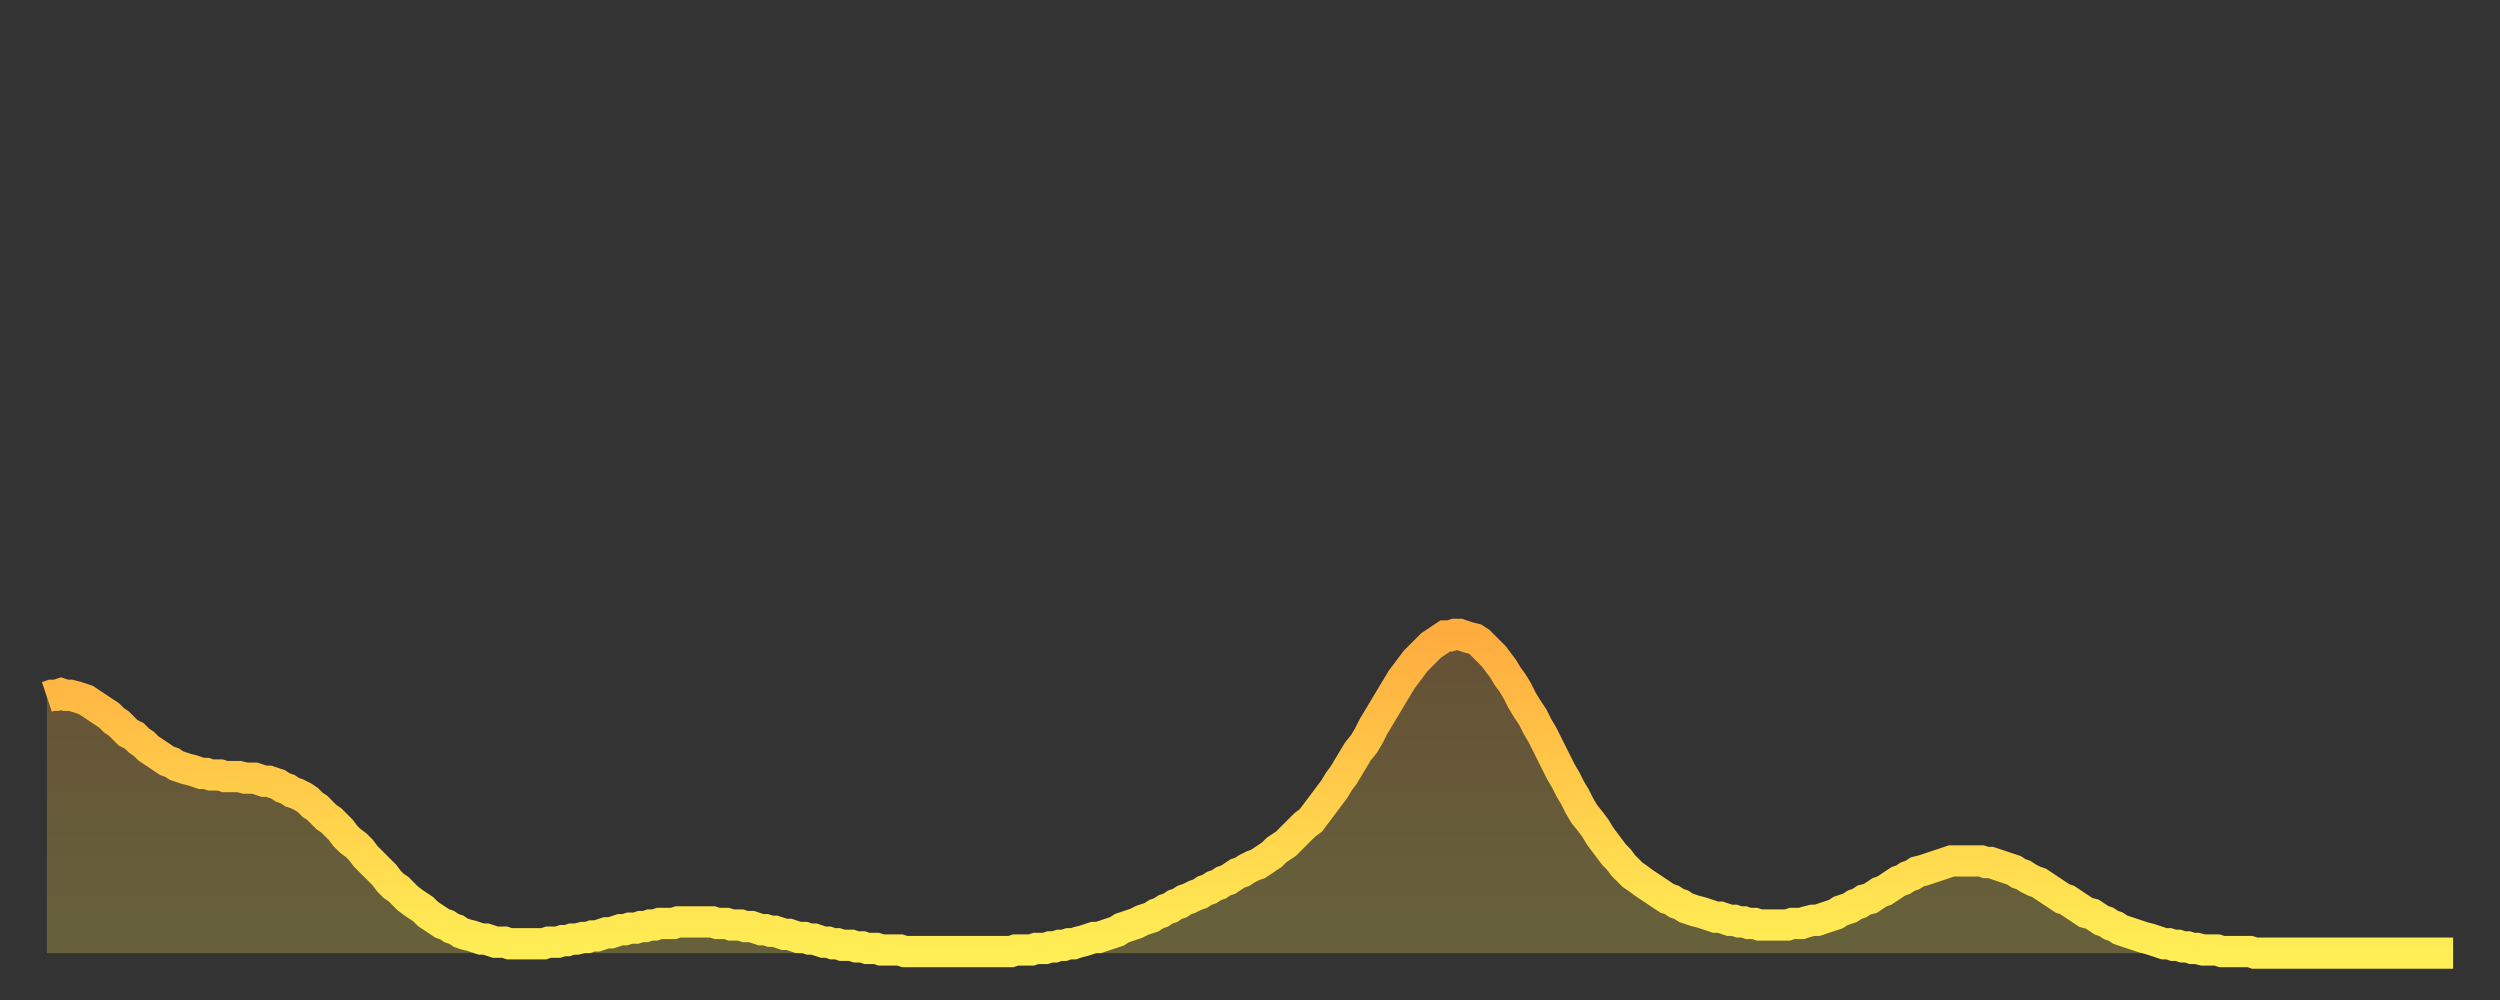 <?xml version="1.0" encoding="utf-8" ?>
<svg baseProfile="full" height="64" version="1.1" width="160" xmlns="http://www.w3.org/2000/svg" xmlns:ev="http://www.w3.org/2001/xml-events" xmlns:xlink="http://www.w3.org/1999/xlink"><rect width="100%" height="100%" fill="#333333" stroke="none"/><defs><linearGradient id="id67608" x1="0" x2="0" y1="0" y2="1"><stop offset="0%" stop-color="#ffac3f" /><stop offset="50%" stop-color="#ffcd4a" /><stop offset="100%" stop-color="#ffee55" /></linearGradient></defs><g transform="translate(3,3)"><g><path d="M 0.0 41.6 0.3 41.5 0.6 41.5 0.9 41.4 1.2 41.5 1.5 41.5 1.9 41.6 2.2 41.7 2.5 41.8 2.8 42.0 3.1 42.2 3.4 42.4 3.7 42.6 4.0 42.8 4.3 43.1 4.6 43.3 4.9 43.6 5.2 43.9 5.6 44.1 5.9 44.4 6.2 44.6 6.5 44.9 6.8 45.1 7.1 45.3 7.4 45.5 7.7 45.7 8.0 45.8 8.3 46.0 8.6 46.1 8.9 46.2 9.3 46.3 9.6 46.4 9.9 46.5 10.2 46.5 10.5 46.6 10.8 46.6 11.1 46.6 11.4 46.7 11.7 46.7 12.0 46.7 12.3 46.7 12.7 46.8 13.0 46.8 13.3 46.8 13.6 46.9 13.9 47.0 14.2 47.0 14.5 47.1 14.8 47.2 15.1 47.4 15.4 47.5 15.7 47.7 16.0 47.8 16.4 48.0 16.7 48.2 17.0 48.5 17.3 48.7 17.6 49.0 17.9 49.3 18.2 49.5 18.5 49.8 18.8 50.1 19.1 50.5 19.4 50.8 19.8 51.1 20.1 51.4 20.4 51.8 20.7 52.1 21.0 52.4 21.3 52.7 21.6 53.0 21.9 53.4 22.2 53.7 22.5 53.9 22.8 54.2 23.1 54.5 23.5 54.8 23.8 55.0 24.1 55.2 24.4 55.5 24.7 55.7 25.0 55.9 25.3 56.1 25.6 56.2 25.9 56.4 26.2 56.5 26.5 56.7 26.8 56.8 27.2 56.9 27.5 57.0 27.8 57.1 28.1 57.1 28.4 57.2 28.7 57.3 29.0 57.3 29.3 57.3 29.6 57.4 29.9 57.4 30.2 57.4 30.6 57.4 30.9 57.4 31.2 57.4 31.5 57.4 31.8 57.4 32.1 57.3 32.4 57.3 32.7 57.3 33.0 57.2 33.3 57.2 33.6 57.1 33.9 57.1 34.3 57.0 34.6 57.0 34.9 56.9 35.2 56.9 35.5 56.8 35.8 56.7 36.1 56.7 36.4 56.6 36.7 56.5 37.0 56.5 37.3 56.4 37.7 56.4 38.0 56.3 38.3 56.3 38.6 56.2 38.9 56.2 39.2 56.1 39.5 56.1 39.8 56.1 40.1 56.1 40.4 56.0 40.7 56.0 41.0 56.0 41.4 56.0 41.7 56.0 42.0 56.0 42.3 56.0 42.6 56.0 42.9 56.1 43.2 56.1 43.5 56.1 43.8 56.2 44.1 56.2 44.4 56.2 44.7 56.3 45.1 56.3 45.4 56.4 45.7 56.5 46.0 56.5 46.3 56.6 46.6 56.6 46.9 56.7 47.2 56.8 47.5 56.8 47.8 56.9 48.1 57.0 48.5 57.0 48.8 57.1 49.1 57.1 49.4 57.2 49.7 57.3 50.0 57.3 50.3 57.4 50.6 57.4 50.9 57.5 51.2 57.5 51.5 57.5 51.8 57.6 52.2 57.6 52.5 57.7 52.8 57.7 53.1 57.7 53.4 57.8 53.7 57.8 54.0 57.8 54.3 57.8 54.6 57.8 54.9 57.9 55.2 57.9 55.6 57.9 55.9 57.9 56.2 57.9 56.5 57.9 56.8 57.9 57.1 57.9 57.4 57.9 57.7 57.9 58.0 57.9 58.3 57.9 58.6 57.9 58.9 57.9 59.3 57.9 59.6 57.9 59.9 57.9 60.2 57.9 60.5 57.9 60.8 57.9 61.1 57.9 61.4 57.9 61.7 57.9 62.0 57.8 62.3 57.8 62.6 57.8 63.0 57.8 63.3 57.7 63.6 57.7 63.9 57.7 64.2 57.6 64.5 57.6 64.8 57.5 65.1 57.5 65.4 57.4 65.7 57.4 66.0 57.3 66.4 57.2 66.7 57.1 67.0 57.0 67.3 57.0 67.6 56.9 67.9 56.8 68.2 56.7 68.5 56.6 68.8 56.4 69.1 56.3 69.4 56.2 69.7 56.1 70.1 55.9 70.4 55.8 70.7 55.7 71.0 55.5 71.3 55.4 71.6 55.2 71.9 55.1 72.2 54.9 72.5 54.8 72.8 54.6 73.1 54.5 73.5 54.3 73.8 54.2 74.1 54.0 74.4 53.9 74.7 53.7 75.0 53.6 75.3 53.4 75.6 53.3 75.9 53.1 76.2 52.9 76.5 52.8 76.8 52.6 77.2 52.4 77.5 52.3 77.8 52.1 78.1 51.9 78.4 51.7 78.7 51.4 79.0 51.2 79.3 51.0 79.6 50.7 79.9 50.4 80.2 50.1 80.5 49.8 80.9 49.5 81.2 49.1 81.5 48.7 81.8 48.3 82.1 47.9 82.4 47.5 82.7 47.0 83.0 46.6 83.3 46.1 83.6 45.6 83.9 45.1 84.3 44.6 84.6 44.1 84.9 43.5 85.2 43.0 85.5 42.5 85.8 42.0 86.1 41.5 86.4 41.0 86.7 40.5 87.0 40.1 87.3 39.7 87.6 39.3 88.0 38.9 88.3 38.6 88.6 38.3 88.9 38.1 89.2 37.9 89.5 37.7 89.8 37.7 90.1 37.6 90.4 37.6 90.7 37.7 91.0 37.8 91.4 37.9 91.7 38.1 92.0 38.4 92.3 38.7 92.6 39.0 92.9 39.4 93.2 39.8 93.5 40.3 93.8 40.7 94.1 41.2 94.4 41.8 94.7 42.3 95.1 42.9 95.4 43.5 95.7 44.0 96.0 44.6 96.3 45.2 96.6 45.8 96.9 46.4 97.2 46.9 97.5 47.5 97.8 48.0 98.1 48.6 98.4 49.1 98.8 49.6 99.1 50.0 99.4 50.5 99.7 50.9 100.0 51.3 100.3 51.7 100.6 52.0 100.9 52.4 101.2 52.7 101.5 53.0 101.8 53.2 102.2 53.5 102.5 53.7 102.8 53.9 103.1 54.1 103.4 54.3 103.7 54.5 104.0 54.6 104.3 54.8 104.6 54.9 104.9 55.1 105.2 55.2 105.5 55.3 105.9 55.4 106.2 55.5 106.5 55.6 106.8 55.7 107.1 55.7 107.4 55.8 107.7 55.9 108.0 55.9 108.3 56.0 108.6 56.0 108.9 56.1 109.3 56.1 109.6 56.2 109.9 56.2 110.2 56.2 110.5 56.2 110.8 56.2 111.1 56.2 111.4 56.2 111.7 56.1 112.0 56.1 112.3 56.1 112.6 56.0 113.0 55.9 113.3 55.9 113.6 55.8 113.9 55.7 114.2 55.6 114.5 55.5 114.8 55.3 115.1 55.2 115.4 55.1 115.7 54.9 116.0 54.8 116.3 54.6 116.7 54.5 117.0 54.3 117.3 54.1 117.6 54.0 117.9 53.8 118.2 53.6 118.5 53.4 118.8 53.3 119.1 53.1 119.4 53.0 119.7 52.8 120.1 52.7 120.4 52.6 120.7 52.5 121.0 52.4 121.3 52.3 121.6 52.2 121.9 52.1 122.2 52.1 122.5 52.1 122.8 52.1 123.1 52.1 123.4 52.1 123.8 52.1 124.1 52.2 124.4 52.2 124.7 52.3 125.0 52.4 125.3 52.5 125.6 52.6 125.9 52.7 126.2 52.9 126.5 53.0 126.8 53.2 127.2 53.4 127.5 53.5 127.8 53.7 128.1 53.9 128.4 54.1 128.7 54.3 129.0 54.5 129.3 54.6 129.6 54.8 129.9 55.0 130.2 55.2 130.5 55.4 130.9 55.5 131.2 55.7 131.5 55.9 131.8 56.0 132.1 56.2 132.4 56.3 132.7 56.5 133.0 56.6 133.3 56.7 133.6 56.8 133.9 56.9 134.2 57.0 134.6 57.1 134.9 57.2 135.2 57.3 135.5 57.4 135.8 57.4 136.1 57.5 136.4 57.5 136.7 57.6 137.0 57.6 137.3 57.7 137.6 57.7 138.0 57.8 138.3 57.8 138.6 57.8 138.9 57.8 139.2 57.9 139.5 57.9 139.8 57.9 140.1 57.9 140.4 57.9 140.7 57.9 141.0 57.9 141.3 58.0 141.7 58.0 142.0 58.0 142.3 58.0 142.6 58.0 142.9 58.0 143.2 58.0 143.5 58.0 143.8 58.0 144.1 58.0 144.4 58.0 144.7 58.0 145.1 58.0 145.4 58.0 145.7 58.0 146.0 58.0 146.3 58.0 146.6 58.0 146.9 58.0 147.2 58.0 147.5 58.0 147.8 58.0 148.1 58.0 148.4 58.0 148.8 58.0 149.1 58.0 149.4 58.0 149.7 58.0 150.0 58.0 150.3 58.0 150.6 58.0 150.9 58.0 151.2 58.0 151.5 58.0 151.8 58.0 152.1 58.0 152.5 58.0 152.8 58.0 153.1 58.0 153.4 58.0 153.7 58.0 154.0 58.0" fill="none" id="graph-curve" opacity="1" stroke="url(#id67608)" stroke-width="2" /><path d="M 0 58 L 0.0 41.6 0.3 41.5 0.6 41.5 0.9 41.4 1.2 41.5 1.5 41.5 1.9 41.6 2.2 41.7 2.5 41.8 2.8 42.0 3.1 42.2 3.4 42.4 3.7 42.6 4.0 42.8 4.3 43.1 4.6 43.3 4.9 43.6 5.2 43.9 5.6 44.1 5.9 44.4 6.2 44.6 6.5 44.9 6.8 45.1 7.1 45.3 7.4 45.5 7.7 45.7 8.0 45.8 8.3 46.0 8.6 46.1 8.9 46.2 9.3 46.3 9.6 46.4 9.9 46.5 10.2 46.5 10.5 46.6 10.8 46.6 11.1 46.6 11.4 46.7 11.7 46.7 12.0 46.7 12.3 46.7 12.7 46.8 13.0 46.8 13.3 46.8 13.6 46.9 13.9 47.0 14.2 47.0 14.5 47.1 14.8 47.2 15.1 47.4 15.4 47.5 15.7 47.7 16.0 47.8 16.4 48.0 16.7 48.2 17.0 48.5 17.3 48.7 17.6 49.0 17.9 49.3 18.2 49.5 18.5 49.8 18.8 50.1 19.1 50.5 19.4 50.8 19.8 51.1 20.1 51.4 20.4 51.8 20.7 52.1 21.0 52.4 21.3 52.7 21.6 53.0 21.9 53.4 22.2 53.7 22.5 53.9 22.8 54.2 23.1 54.5 23.5 54.8 23.8 55.0 24.1 55.2 24.4 55.5 24.7 55.7 25.0 55.9 25.3 56.1 25.6 56.2 25.9 56.4 26.2 56.5 26.5 56.7 26.8 56.8 27.2 56.9 27.5 57.0 27.8 57.1 28.1 57.1 28.4 57.2 28.7 57.3 29.0 57.3 29.3 57.3 29.6 57.4 29.9 57.4 30.2 57.4 30.6 57.4 30.9 57.4 31.2 57.4 31.5 57.4 31.8 57.4 32.1 57.3 32.4 57.3 32.7 57.3 33.0 57.2 33.3 57.2 33.6 57.1 33.9 57.1 34.3 57.0 34.6 57.0 34.9 56.9 35.2 56.9 35.5 56.8 35.8 56.7 36.1 56.7 36.4 56.6 36.7 56.5 37.0 56.5 37.3 56.4 37.7 56.4 38.0 56.3 38.3 56.3 38.6 56.2 38.9 56.2 39.2 56.1 39.5 56.1 39.8 56.1 40.1 56.1 40.4 56.0 40.7 56.0 41.0 56.0 41.4 56.0 41.7 56.0 42.0 56.0 42.3 56.0 42.6 56.0 42.9 56.1 43.2 56.1 43.5 56.1 43.8 56.2 44.1 56.2 44.4 56.2 44.7 56.3 45.1 56.3 45.4 56.4 45.7 56.5 46.0 56.5 46.3 56.6 46.6 56.6 46.9 56.7 47.2 56.8 47.5 56.8 47.8 56.9 48.1 57.0 48.5 57.0 48.8 57.1 49.1 57.1 49.4 57.2 49.7 57.3 50.0 57.3 50.3 57.4 50.6 57.4 50.9 57.5 51.2 57.5 51.5 57.5 51.8 57.6 52.2 57.6 52.5 57.7 52.8 57.7 53.1 57.7 53.4 57.8 53.7 57.8 54.0 57.8 54.3 57.8 54.6 57.8 54.9 57.9 55.2 57.9 55.6 57.9 55.9 57.9 56.2 57.9 56.5 57.9 56.8 57.9 57.1 57.9 57.4 57.9 57.7 57.9 58.0 57.9 58.3 57.9 58.6 57.9 58.9 57.9 59.3 57.9 59.6 57.9 59.9 57.9 60.2 57.9 60.5 57.9 60.8 57.9 61.1 57.9 61.4 57.9 61.7 57.9 62.0 57.8 62.3 57.8 62.6 57.8 63.0 57.8 63.3 57.7 63.6 57.7 63.9 57.7 64.2 57.6 64.5 57.6 64.8 57.5 65.1 57.5 65.4 57.4 65.7 57.4 66.0 57.3 66.4 57.2 66.7 57.1 67.0 57.0 67.3 57.0 67.6 56.9 67.9 56.8 68.2 56.7 68.5 56.6 68.8 56.4 69.1 56.3 69.4 56.2 69.7 56.1 70.1 55.9 70.4 55.8 70.7 55.7 71.0 55.5 71.3 55.4 71.6 55.2 71.9 55.1 72.2 54.9 72.5 54.8 72.8 54.6 73.1 54.5 73.5 54.3 73.8 54.2 74.1 54.0 74.4 53.9 74.7 53.7 75.0 53.6 75.3 53.4 75.6 53.3 75.9 53.1 76.2 52.9 76.5 52.8 76.8 52.6 77.2 52.4 77.5 52.3 77.8 52.1 78.1 51.9 78.4 51.7 78.7 51.4 79.0 51.2 79.3 51.0 79.6 50.7 79.9 50.4 80.2 50.1 80.5 49.8 80.9 49.5 81.2 49.1 81.5 48.7 81.8 48.3 82.1 47.9 82.4 47.5 82.7 47.0 83.0 46.6 83.3 46.1 83.6 45.6 83.9 45.1 84.3 44.6 84.6 44.1 84.9 43.5 85.2 43.0 85.5 42.5 85.8 42.0 86.1 41.5 86.4 41.0 86.7 40.5 87.0 40.1 87.3 39.7 87.6 39.3 88.0 38.9 88.3 38.6 88.6 38.3 88.9 38.1 89.2 37.9 89.5 37.7 89.8 37.7 90.1 37.6 90.4 37.6 90.7 37.7 91.0 37.8 91.4 37.9 91.7 38.1 92.0 38.4 92.3 38.7 92.6 39.0 92.9 39.4 93.2 39.8 93.5 40.3 93.8 40.7 94.1 41.2 94.4 41.8 94.7 42.3 95.1 42.9 95.4 43.5 95.7 44.0 96.0 44.6 96.3 45.2 96.6 45.8 96.9 46.4 97.2 46.9 97.5 47.5 97.8 48.0 98.1 48.6 98.4 49.1 98.8 49.6 99.1 50.0 99.4 50.5 99.7 50.9 100.0 51.3 100.3 51.7 100.6 52.0 100.9 52.4 101.2 52.7 101.5 53.0 101.8 53.2 102.2 53.5 102.5 53.7 102.8 53.9 103.1 54.1 103.4 54.3 103.7 54.5 104.0 54.6 104.3 54.8 104.6 54.9 104.9 55.1 105.2 55.2 105.5 55.3 105.9 55.4 106.2 55.5 106.5 55.6 106.8 55.7 107.1 55.7 107.4 55.8 107.7 55.9 108.0 55.9 108.3 56.0 108.6 56.0 108.9 56.1 109.3 56.1 109.6 56.2 109.9 56.2 110.2 56.2 110.5 56.2 110.8 56.2 111.1 56.2 111.4 56.2 111.7 56.1 112.0 56.1 112.3 56.1 112.6 56.0 113.0 55.9 113.3 55.9 113.6 55.8 113.9 55.7 114.2 55.6 114.5 55.5 114.8 55.3 115.1 55.2 115.4 55.1 115.7 54.9 116.0 54.8 116.3 54.6 116.7 54.5 117.0 54.3 117.3 54.1 117.6 54.0 117.9 53.8 118.2 53.6 118.5 53.4 118.8 53.3 119.1 53.1 119.4 53.0 119.7 52.8 120.1 52.7 120.4 52.6 120.7 52.5 121.0 52.4 121.3 52.3 121.6 52.2 121.9 52.1 122.2 52.1 122.5 52.1 122.8 52.1 123.1 52.1 123.4 52.1 123.8 52.1 124.1 52.2 124.4 52.2 124.7 52.3 125.0 52.4 125.3 52.5 125.6 52.6 125.9 52.7 126.2 52.9 126.5 53.0 126.8 53.2 127.2 53.4 127.5 53.5 127.8 53.7 128.1 53.9 128.4 54.1 128.7 54.3 129.0 54.5 129.3 54.6 129.6 54.8 129.9 55.0 130.2 55.2 130.5 55.4 130.9 55.5 131.2 55.7 131.5 55.9 131.8 56.0 132.1 56.2 132.4 56.3 132.7 56.5 133.0 56.6 133.3 56.7 133.6 56.8 133.9 56.9 134.2 57.0 134.6 57.1 134.9 57.2 135.2 57.3 135.5 57.4 135.8 57.4 136.1 57.5 136.4 57.5 136.7 57.6 137.0 57.6 137.3 57.7 137.6 57.7 138.0 57.8 138.3 57.8 138.6 57.8 138.9 57.8 139.2 57.9 139.5 57.9 139.8 57.9 140.1 57.9 140.4 57.9 140.7 57.9 141.0 57.9 141.3 58.0 141.7 58.0 142.0 58.0 142.3 58.0 142.6 58.0 142.9 58.0 143.2 58.0 143.5 58.0 143.8 58.0 144.1 58.0 144.4 58.0 144.7 58.0 145.1 58.0 145.4 58.0 145.7 58.0 146.0 58.0 146.3 58.0 146.6 58.0 146.9 58.0 147.2 58.0 147.5 58.0 147.8 58.0 148.1 58.0 148.4 58.0 148.8 58.0 149.1 58.0 149.4 58.0 149.7 58.0 150.0 58.0 150.3 58.0 150.6 58.0 150.9 58.0 151.2 58.0 151.5 58.0 151.8 58.0 152.1 58.0 152.5 58.0 152.8 58.0 153.1 58.0 153.4 58.0 153.7 58.0 154.0 58.0 154 58" fill="url(#id67608)" fill-opacity=".25" id="graph-shadow" /></g></g></svg>